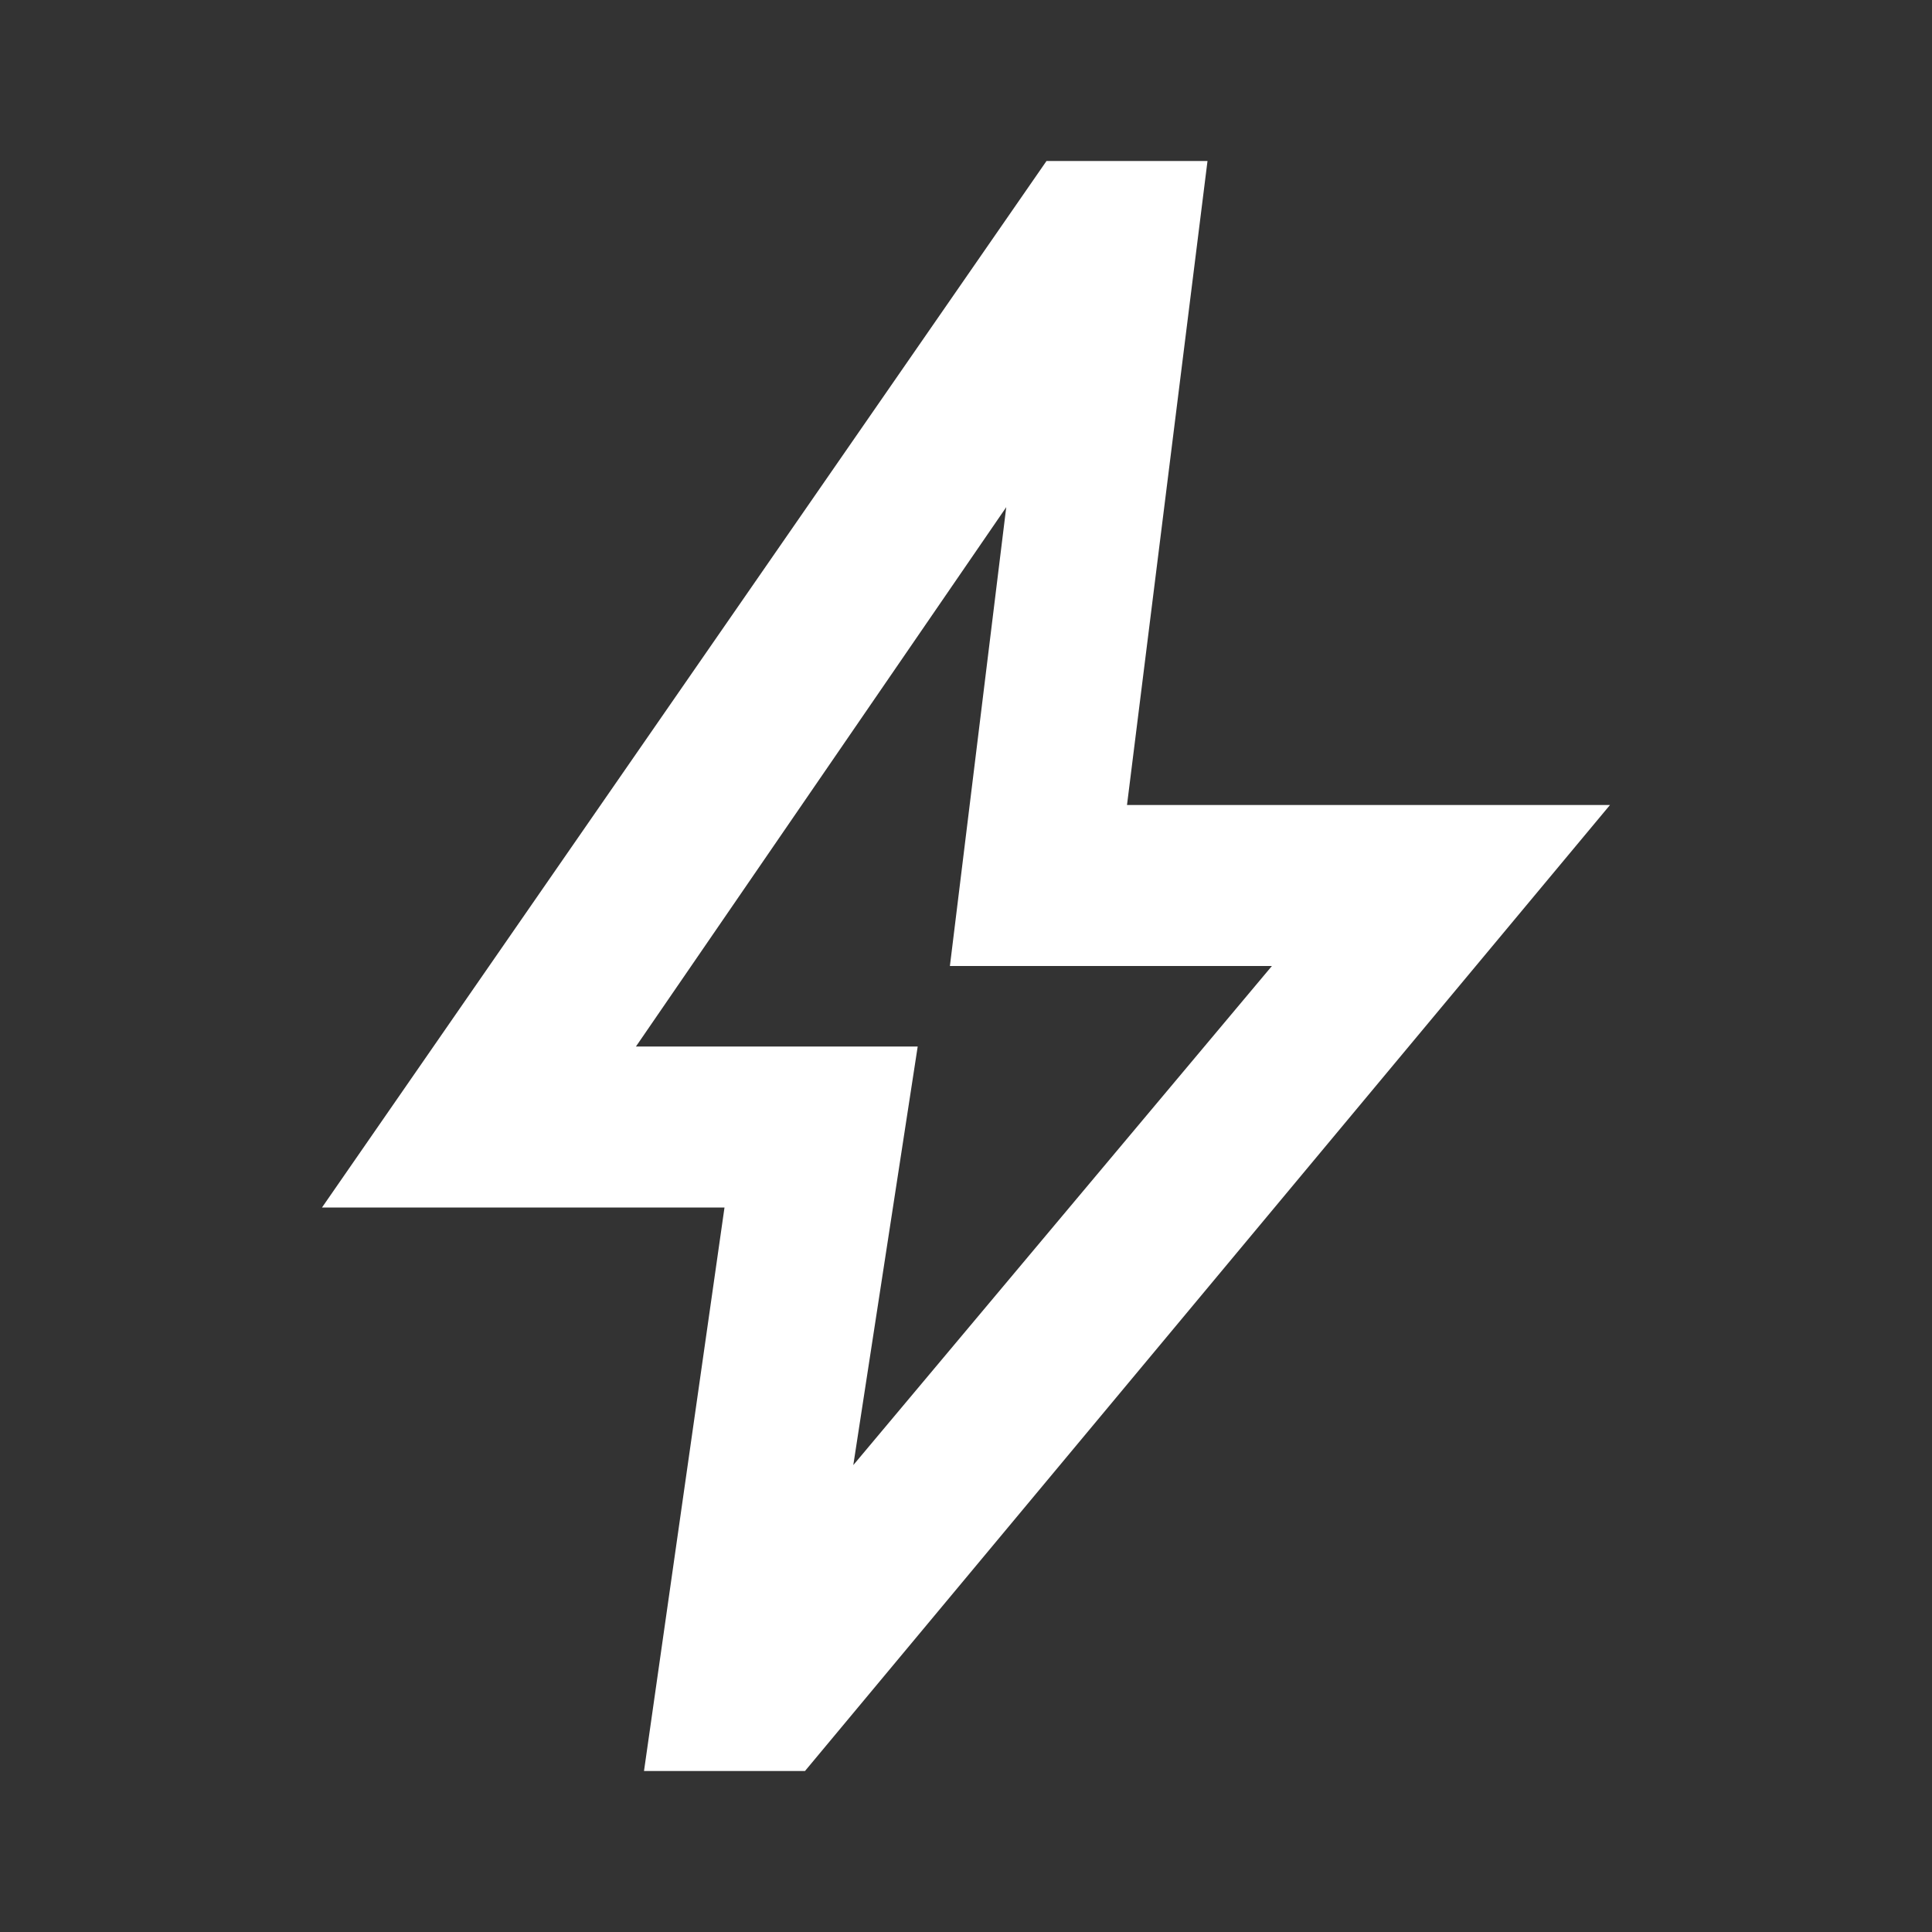 <?xml version="1.0" encoding="UTF-8"?>
<svg id="Layer_1" xmlns="http://www.w3.org/2000/svg" version="1.1" viewBox="0 0 24 24">
  <rect x="0" y="0" width="24" height="24" fill="#333333" stroke="none"/>
  <!-- Generator: Adobe Illustrator 29.3.1, SVG Export Plug-In . SVG Version: 2.1.0 Build 151)  -->
  <defs>
    <style>
      .st0 {
        fill: #fff;
      }
    </style>
  </defs>
  <path class="st0" d="M10.6,18.2l5.2-6.2h-4l.7-5.7-4.6,6.7h3.5l-.8,5.2ZM8,22l1-7h-5L13,2h2l-1,8h6l-10,12h-2Z"/>
</svg>